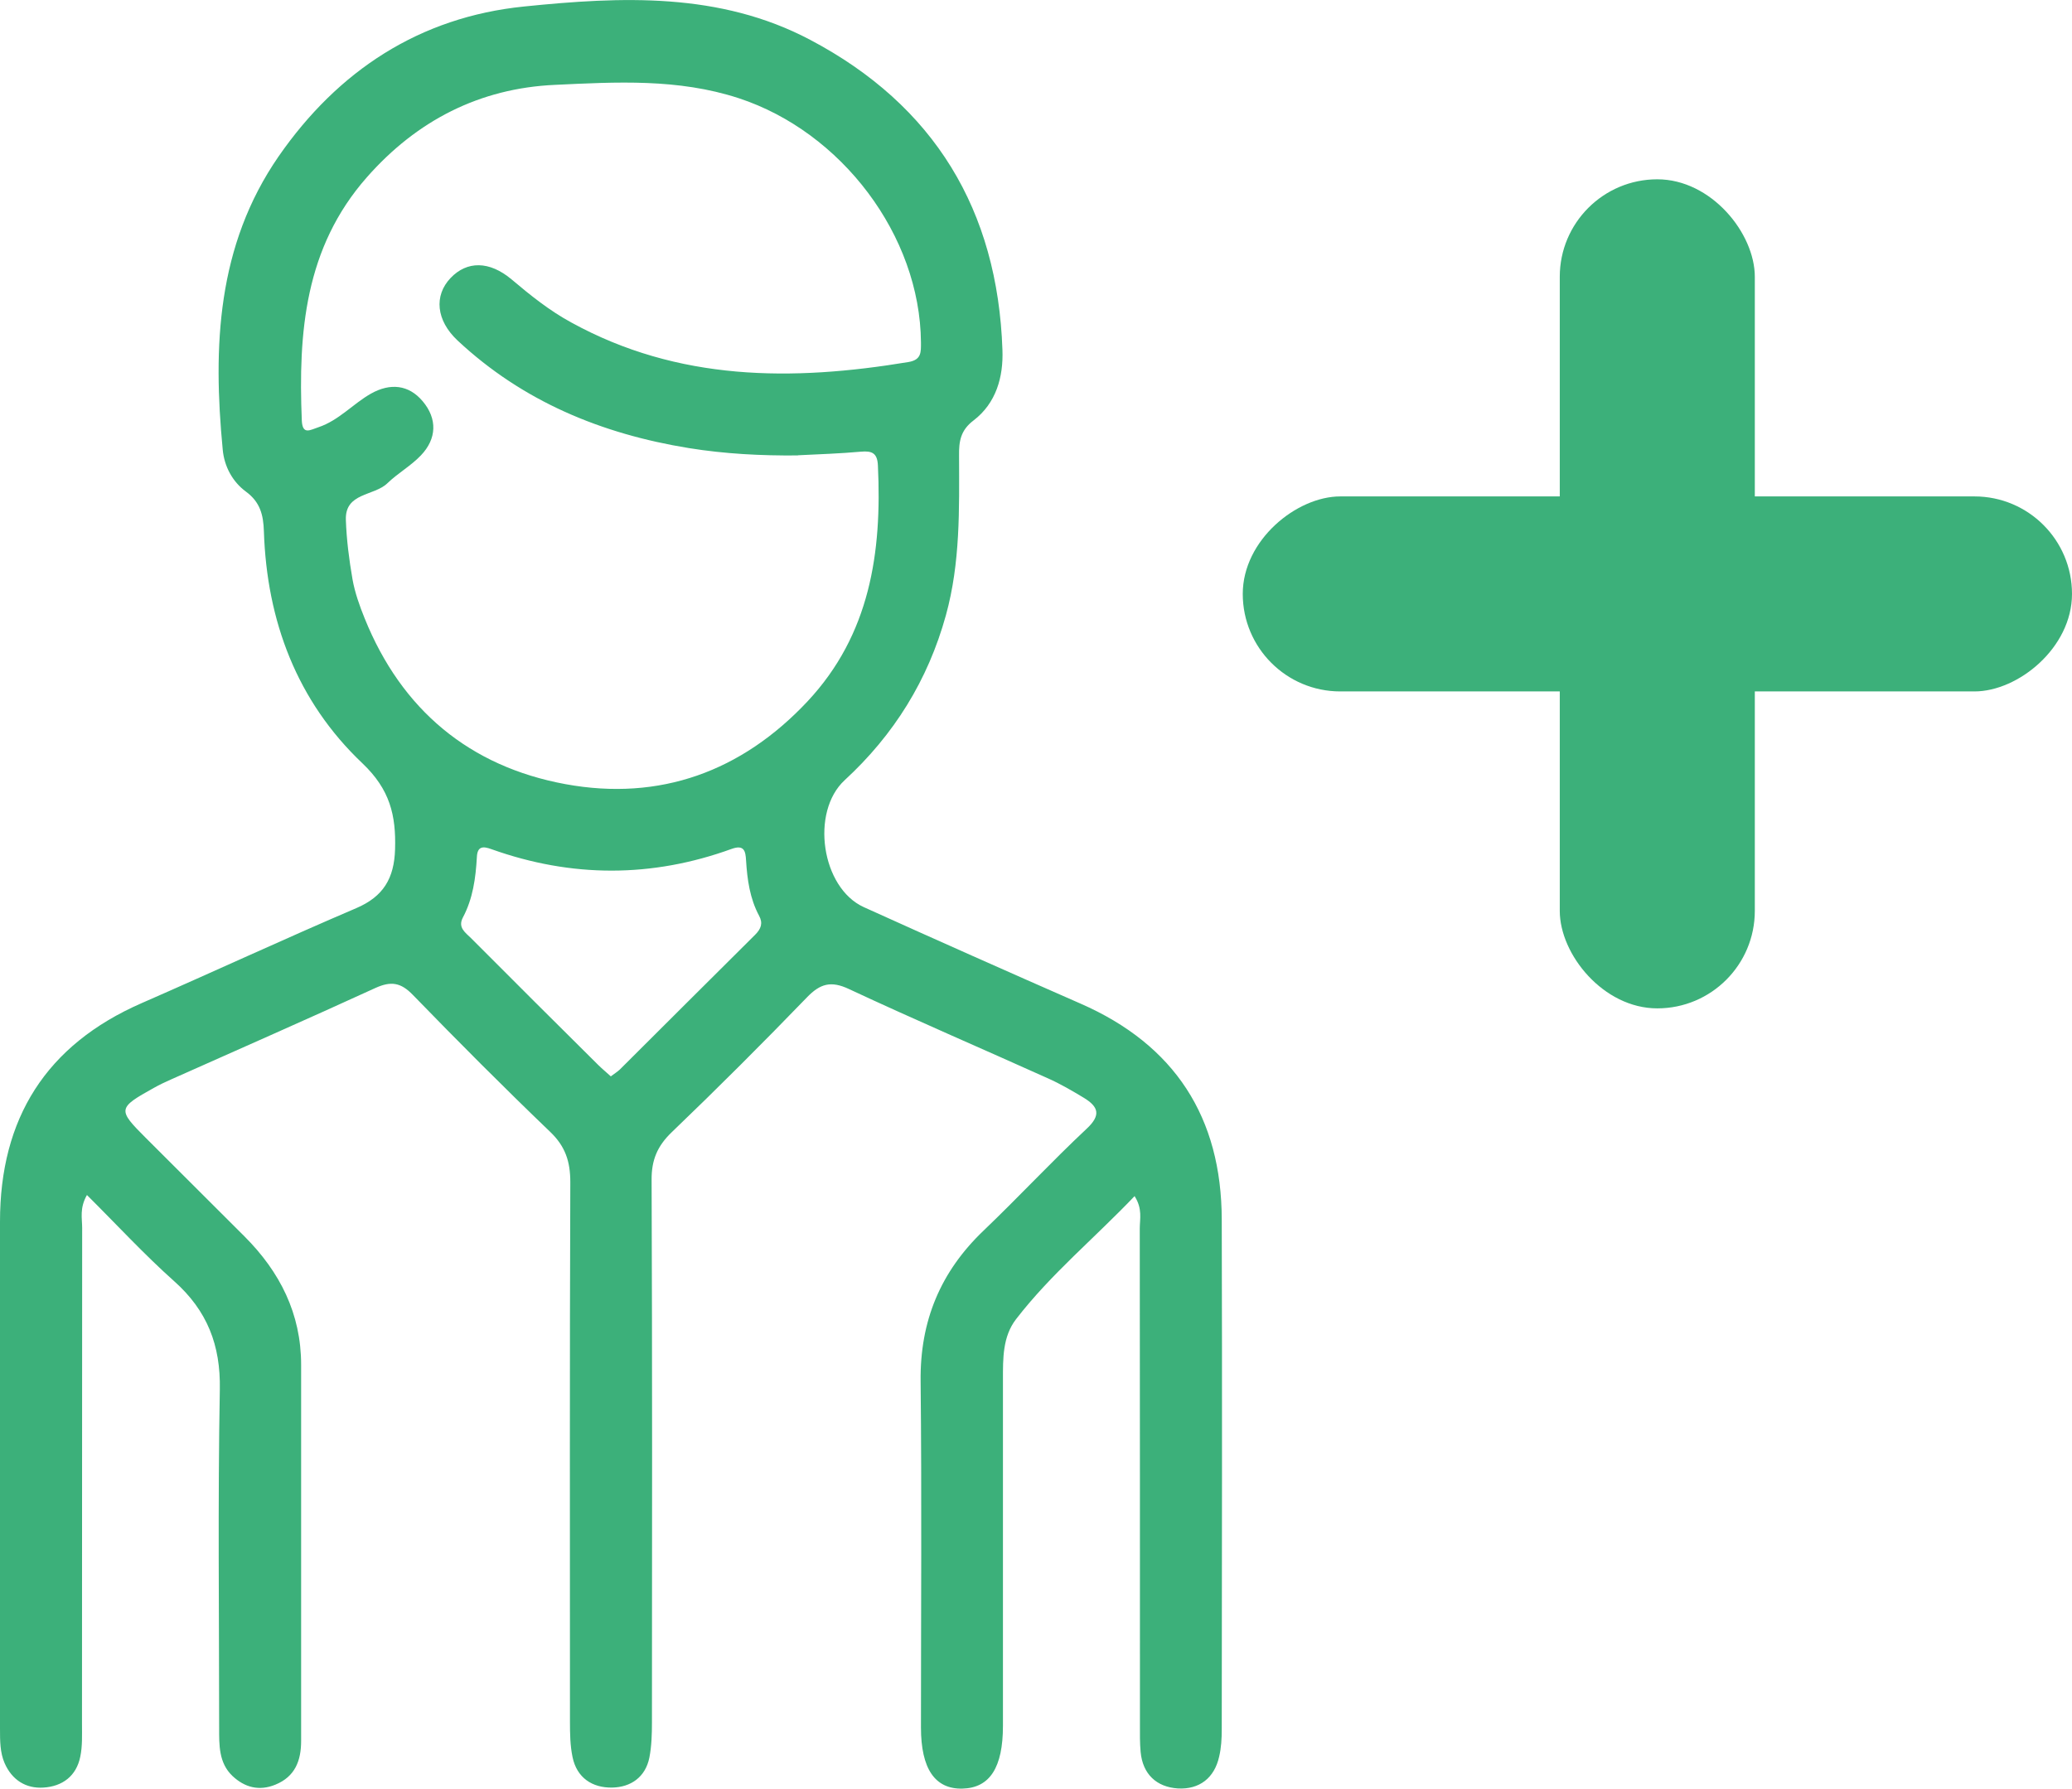<svg xmlns="http://www.w3.org/2000/svg" id="Calque_2" data-name="Calque 2" viewBox="0 0 121.31 104.75"><defs><style>      .cls-1 {        fill: #3cb07a;      }    </style></defs><g id="Calque_1-2" data-name="Calque 1"><g><path class="cls-1" d="m66.45,70.02c-2.35,2.47-4.93,4.59-6.97,7.24-.78,1.02-.76,2.29-.76,3.52,0,6.76,0,13.52,0,20.28,0,2.45-.77,3.64-2.37,3.68-1.61.04-2.43-1.16-2.43-3.58,0-6.76.05-13.52-.02-20.28-.04-3.52,1.16-6.41,3.7-8.83,2.04-1.95,3.96-4.02,6.02-5.95.86-.8.69-1.29-.16-1.81-.68-.41-1.38-.82-2.1-1.14-3.88-1.75-7.8-3.43-11.65-5.23-1.06-.5-1.69-.32-2.47.49-2.59,2.68-5.23,5.32-7.92,7.9-.83.8-1.18,1.62-1.17,2.78.04,10.59.03,21.18.02,31.77,0,.69-.02,1.39-.15,2.06-.23,1.15-1.09,1.74-2.18,1.76-1.16.02-2.07-.57-2.32-1.79-.14-.67-.15-1.37-.15-2.06,0-10.54-.02-21.08.02-31.61,0-1.2-.29-2.09-1.18-2.94-2.73-2.62-5.4-5.3-8.03-8.01-.71-.74-1.29-.83-2.21-.41-3.97,1.82-7.96,3.57-11.95,5.35-.34.15-.68.31-1,.49-2.14,1.19-2.15,1.27-.48,2.94,1.92,1.92,3.84,3.84,5.77,5.76,2.08,2.08,3.32,4.53,3.32,7.52,0,7.34,0,14.69,0,22.03,0,1.15-.35,2.09-1.51,2.56-.95.39-1.8.16-2.51-.51-.81-.77-.78-1.82-.78-2.83,0-6.6-.08-13.2.04-19.8.05-2.6-.74-4.62-2.67-6.34-1.76-1.57-3.37-3.32-5.11-5.05-.44.77-.28,1.36-.28,1.92-.01,9.69,0,19.37-.01,29.06,0,.64.03,1.29-.1,1.91-.23,1.14-1.05,1.74-2.15,1.81-1.04.07-1.85-.45-2.28-1.43C0,102.63,0,101.94,0,101.24c0-9.9,0-19.8,0-29.7,0-6.04,2.69-10.35,8.3-12.8,4.19-1.83,8.35-3.76,12.56-5.56,1.59-.68,2.22-1.75,2.27-3.45.06-1.99-.3-3.5-1.91-5.03-3.83-3.63-5.6-8.33-5.77-13.59-.03-.96-.22-1.71-1.05-2.32-.79-.58-1.27-1.48-1.36-2.46-.58-6.04-.34-11.94,3.27-17.17C19.79,4.14,24.56,1,30.69.38c5.69-.58,11.44-.85,16.74,1.95,7.28,3.84,10.98,9.98,11.26,18.16.06,1.59-.37,3.12-1.69,4.13-.77.58-.86,1.24-.85,2.06.01,3.14.08,6.27-.77,9.35-1.05,3.8-3.04,7-5.93,9.66-2.01,1.86-1.36,6.3,1.12,7.43,4.22,1.91,8.45,3.79,12.69,5.65,5.53,2.42,8.26,6.67,8.27,12.65.03,9.95.01,19.9,0,29.86,0,.53-.03,1.07-.15,1.58-.28,1.27-1.17,1.94-2.42,1.87-1.24-.08-2.06-.83-2.18-2.14-.05-.53-.04-1.06-.04-1.59,0-9.69,0-19.37-.01-29.06,0-.56.17-1.15-.3-1.89Zm-19.75-43.35c-2.14.02-4.26-.09-6.37-.43-5.11-.83-9.72-2.73-13.54-6.3-1.26-1.18-1.39-2.63-.41-3.66.96-1.01,2.27-1.01,3.57.08,1.1.93,2.22,1.83,3.49,2.52,6.27,3.45,12.94,3.45,19.75,2.32.77-.13.73-.59.73-1.15-.05-6.27-4.66-12.33-10.67-14.3-3.55-1.16-7.17-.95-10.77-.78-4.39.2-8.07,2.08-11,5.41-3.64,4.13-4.02,9.1-3.81,14.24.04.88.5.55.97.4,1.2-.4,2.02-1.37,3.08-1.97,1.12-.63,2.21-.53,3.03.45.86,1.02.83,2.19-.11,3.17-.58.61-1.35,1.04-1.96,1.63-.79.76-2.49.54-2.43,2.15.04,1.16.19,2.33.39,3.48.14.78.41,1.54.71,2.28,2.16,5.36,6.15,8.68,11.76,9.71,5.52,1.01,10.32-.74,14.17-4.85,3.66-3.91,4.36-8.72,4.12-13.8-.03-.73-.33-.88-1-.82-1.22.11-2.45.15-3.67.21Zm-10.95,36.37c.21-.16.39-.27.54-.41,2.64-2.63,5.27-5.26,7.92-7.89.35-.35.47-.68.23-1.12-.54-1.01-.69-2.11-.76-3.23-.03-.55-.11-.94-.84-.68-4.68,1.7-9.38,1.69-14.06.02-.49-.18-.83-.19-.86.46-.07,1.23-.23,2.43-.82,3.54-.31.59.15.88.47,1.2,2.48,2.49,4.97,4.97,7.46,7.44.22.22.46.41.73.66Z"></path><g><rect class="cls-1" x="91.32" y="10.5" width="11.42" height="48.55" rx="5.71" ry="5.71"></rect><rect class="cls-1" x="91.32" y="10.5" width="11.42" height="48.55" rx="5.71" ry="5.71" transform="translate(131.81 -62.25) rotate(90)"></rect></g></g></g></svg>